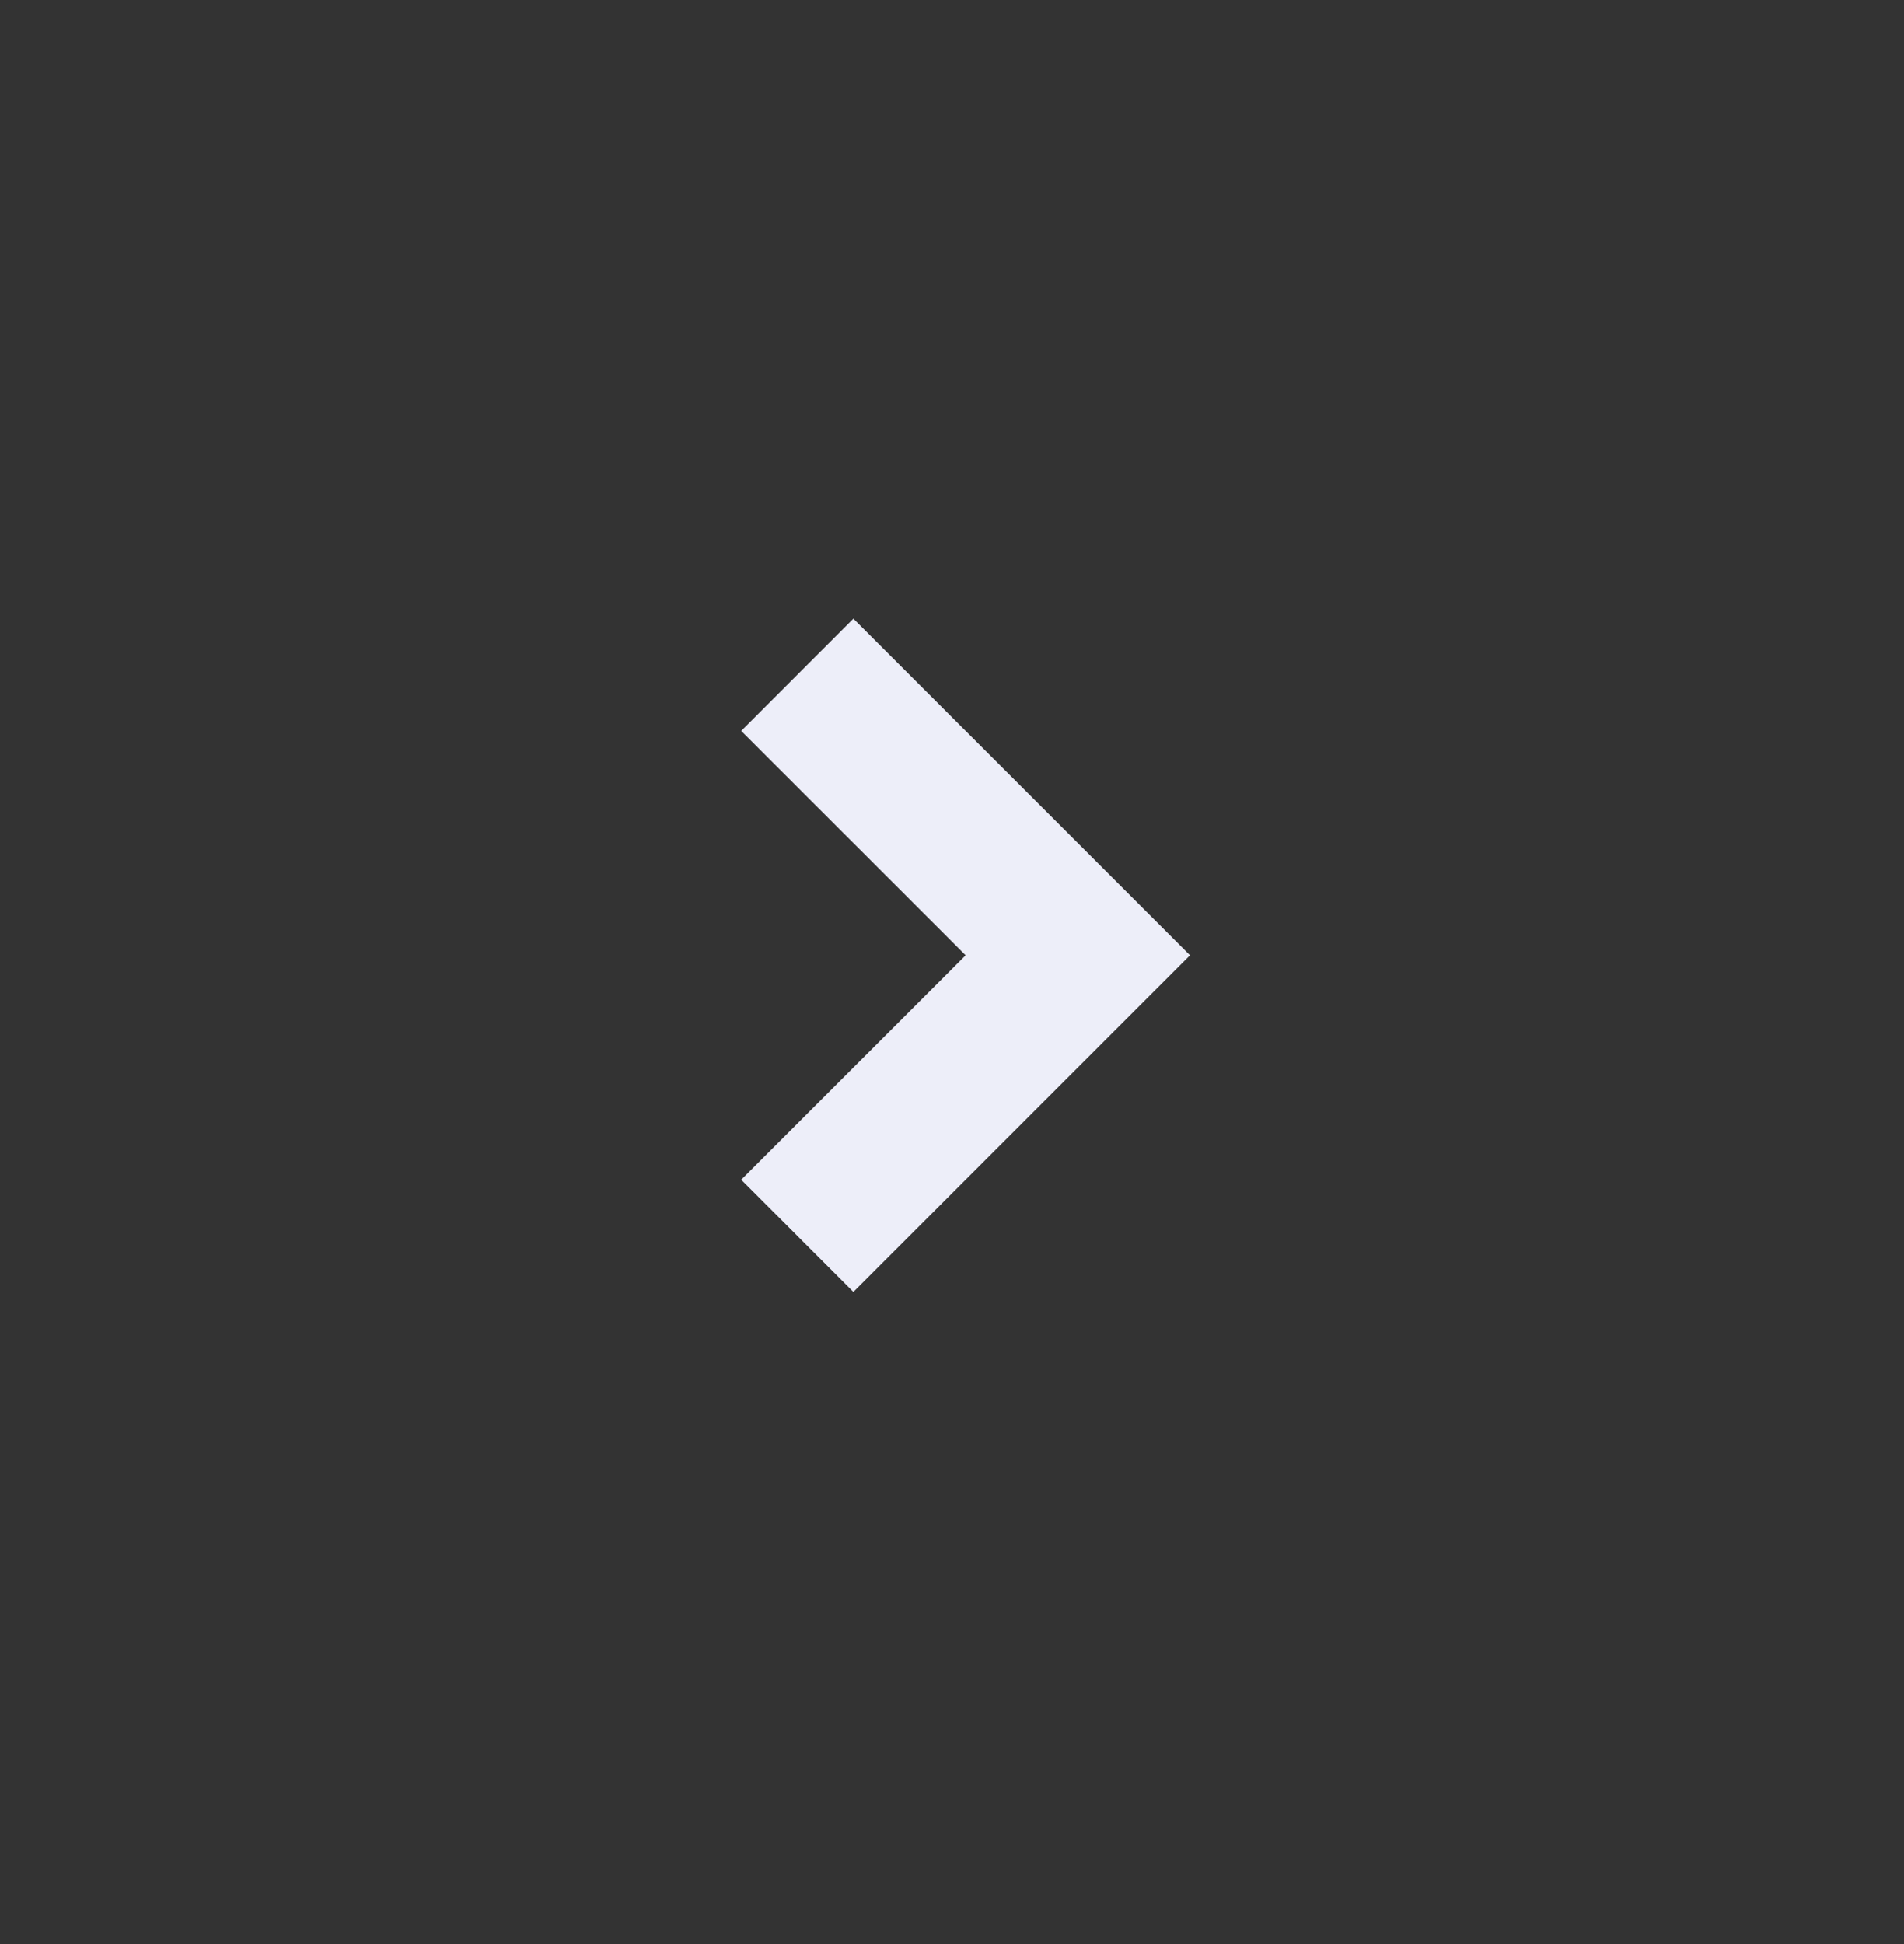 <svg xmlns="http://www.w3.org/2000/svg" width="48" height="49" viewBox="0 0 48 49" fill="none">
  <rect x="0" y="0" width="48" height="49" fill="#333333" stroke="none"/>
  <g clip-path="url(#clip0_31_4550)">
    <path d="M24.344 24.078L18.686 18.422L21.514 15.592L30 24.078L21.514 32.564L18.686 29.734L24.344 24.078Z" fill="#EDEEF9"/>
  </g>
  <defs>
    <clipPath id="clip0_31_4550">
      <rect width="48" height="48" fill="white" transform="translate(0 0.078)"/>
    </clipPath>
  </defs>
</svg>